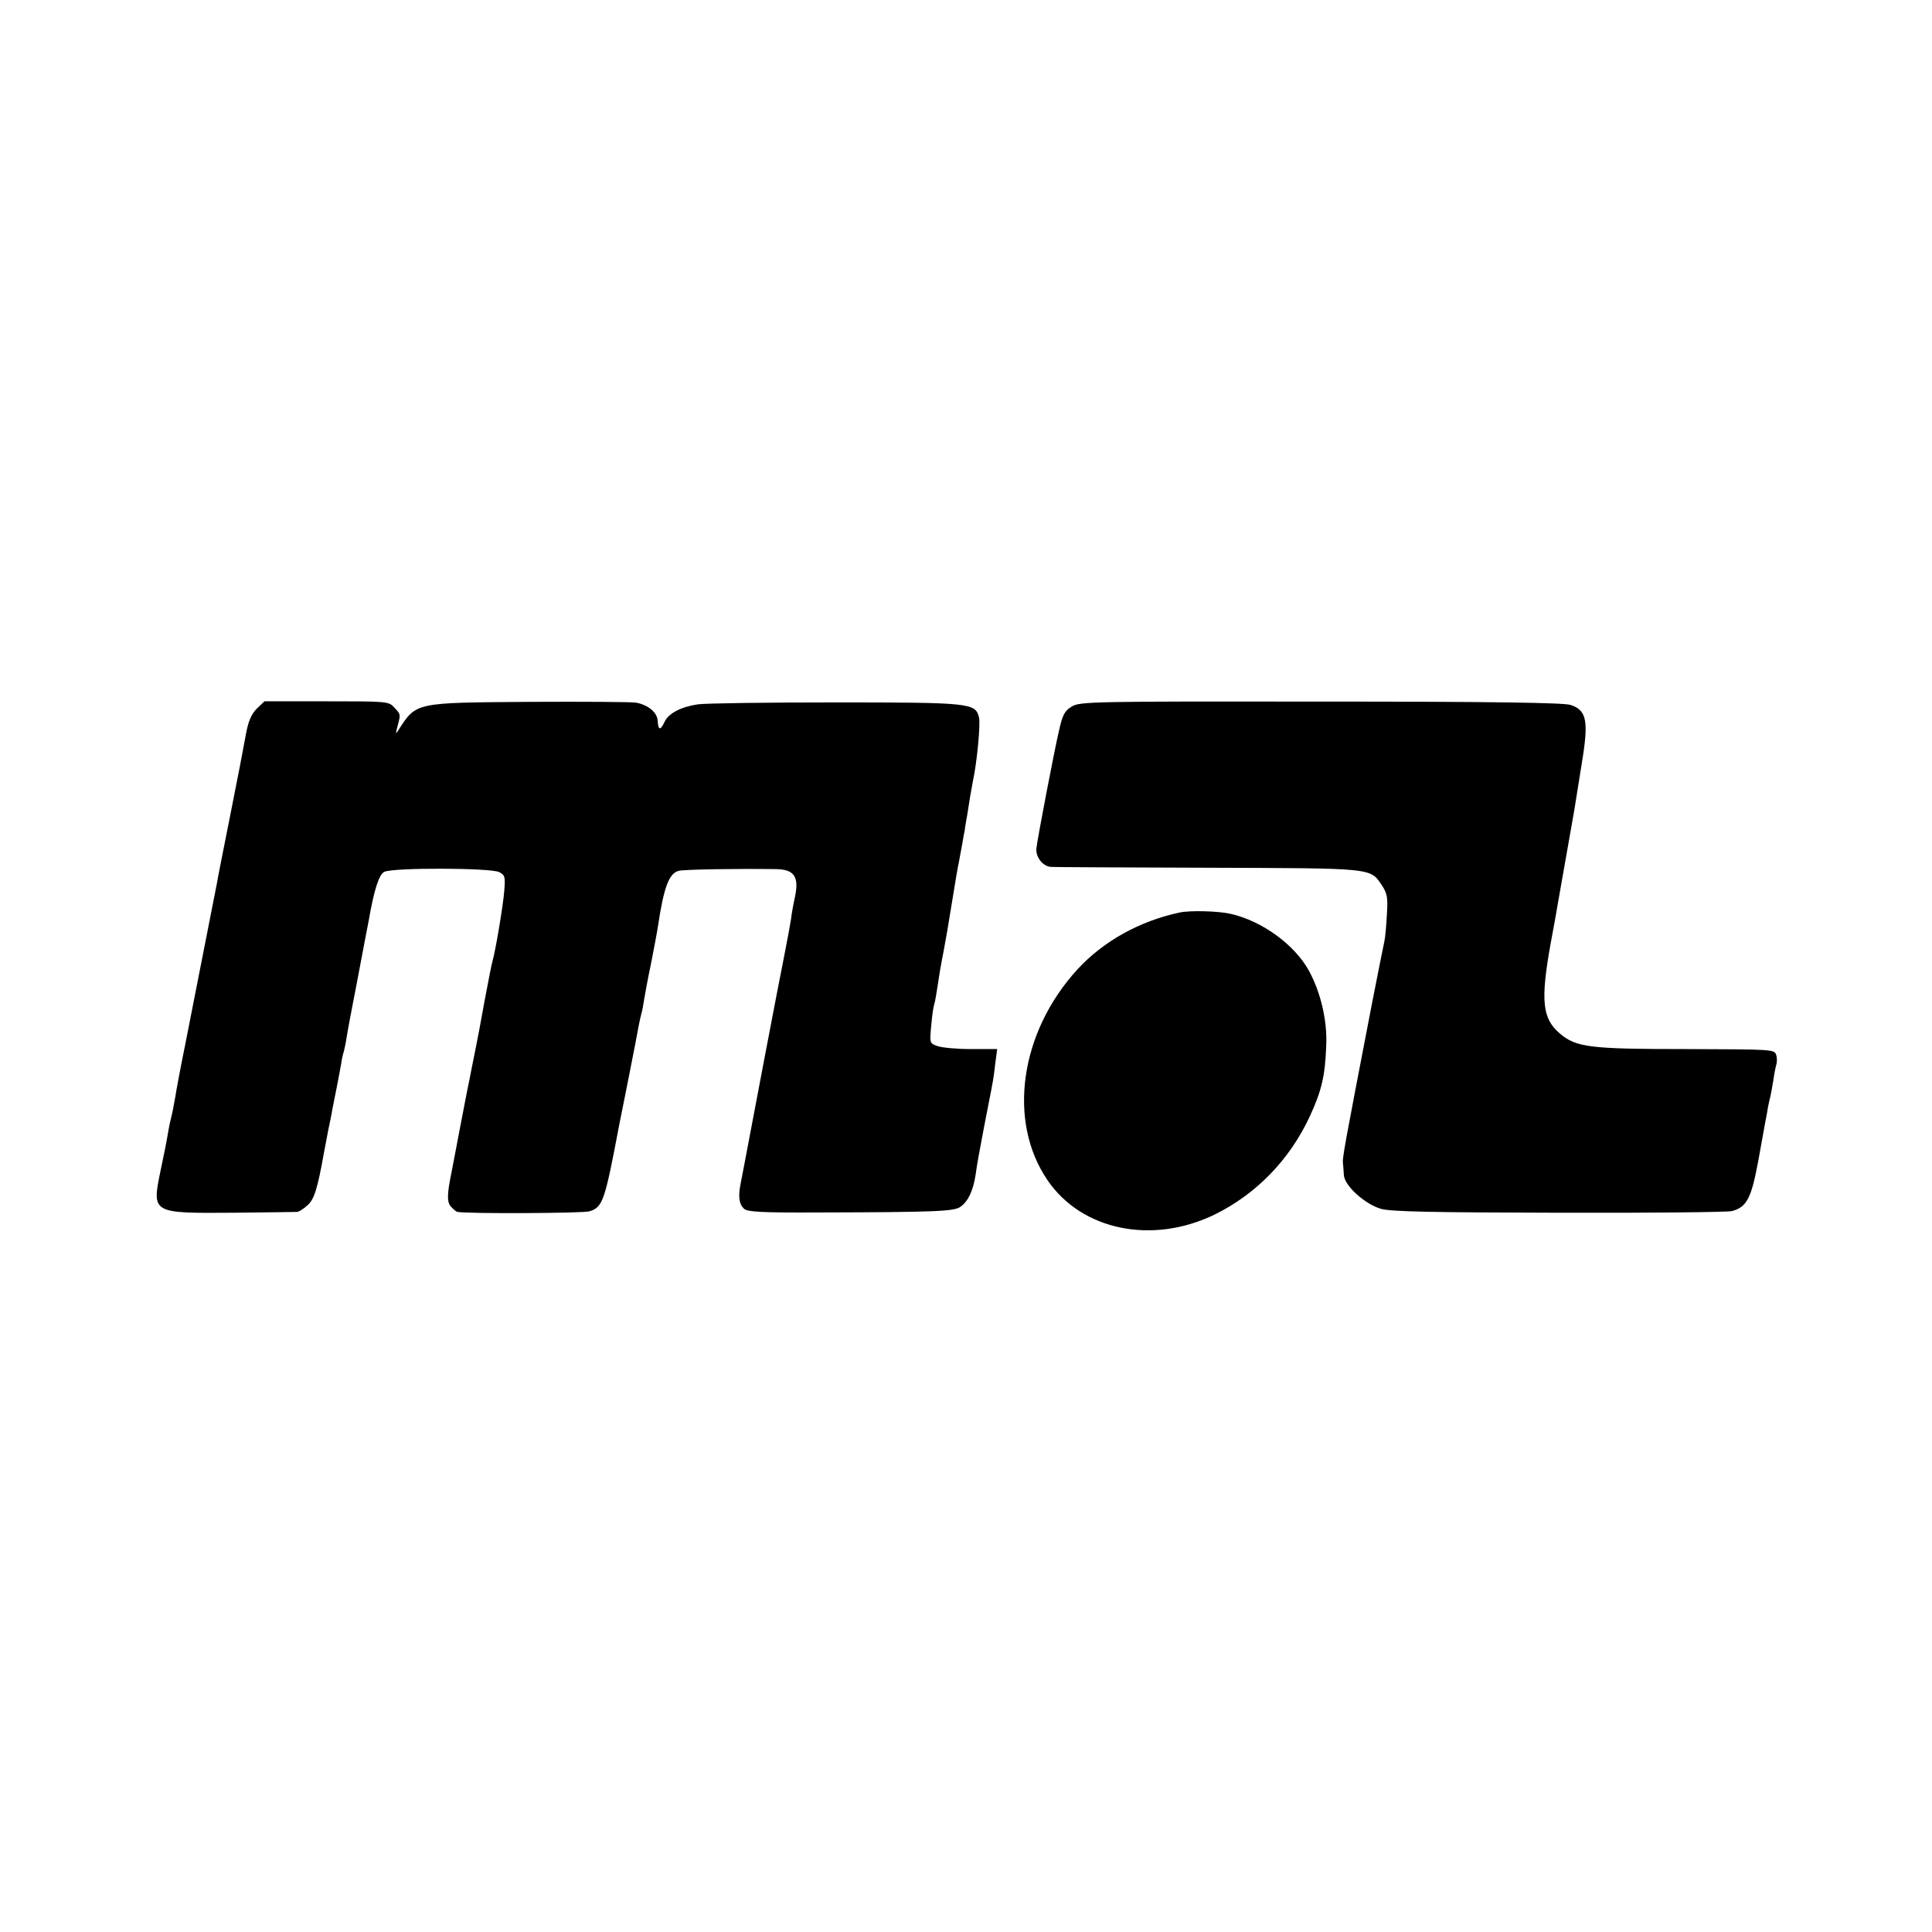 <?xml version="1.0" standalone="no"?>
<!DOCTYPE svg PUBLIC "-//W3C//DTD SVG 20010904//EN"
 "http://www.w3.org/TR/2001/REC-SVG-20010904/DTD/svg10.dtd">
<svg version="1.0" xmlns="http://www.w3.org/2000/svg"
 width="700pt" height="700pt" viewBox="0 0 700 700"
 preserveAspectRatio="xMidYMid meet">
<g transform="translate(0,700) scale(0.1,-0.1)"
fill="#000000" stroke="none">
<path d="M930 4432 c-19 -19 -30 -45 -38 -87 -19 -101 -21 -114 -62 -320 -22
-110 -42 -211 -44 -225 -24 -123 -91 -464 -115 -585 -17 -83 -33 -169 -36
-190 -4 -22 -10 -56 -15 -75 -5 -19 -11 -51 -14 -70 -3 -19 -14 -73 -24 -120
-32 -157 -34 -156 263 -154 121 1 225 3 232 3 7 1 23 11 37 24 24 21 36 57 60
192 3 16 10 51 15 79 6 28 13 62 15 76 3 14 10 50 16 80 6 30 13 69 16 85 2
17 7 37 10 46 2 10 7 30 9 45 2 16 20 112 40 214 19 102 38 199 41 215 19 110
37 166 56 176 30 16 388 15 417 -1 21 -11 22 -17 18 -68 -4 -53 -32 -218 -42
-252 -3 -8 -16 -76 -30 -150 -13 -74 -27 -146 -30 -160 -3 -14 -9 -47 -15 -75
-5 -27 -12 -61 -15 -75 -3 -14 -16 -83 -30 -155 -13 -71 -27 -140 -29 -152
-17 -82 -17 -110 -1 -126 9 -10 19 -18 23 -18 33 -7 454 -5 477 2 49 15 56 35
109 316 3 13 18 91 35 175 17 84 32 165 35 181 3 15 7 35 10 45 3 9 7 33 10
52 3 19 14 78 25 130 10 52 22 113 25 135 21 140 40 192 76 200 24 5 206 8
352 6 65 -1 83 -27 69 -97 -6 -27 -13 -65 -15 -84 -3 -19 -14 -80 -25 -135
-16 -77 -120 -625 -145 -758 -2 -12 -8 -40 -12 -62 -10 -49 -7 -76 11 -94 12
-12 61 -15 272 -14 421 1 489 4 512 20 29 20 47 59 56 118 3 28 18 106 31 175
13 69 27 136 29 150 3 14 8 48 11 77 l7 52 -94 0 c-52 0 -107 5 -123 11 -28
10 -28 11 -22 74 3 36 8 70 11 78 4 12 8 39 21 123 3 17 9 50 14 75 5 25 18
101 29 170 11 69 22 134 25 145 2 11 7 40 12 65 4 25 8 47 9 50 0 3 4 28 9 55
10 65 15 94 21 125 15 69 28 208 22 231 -13 52 -31 54 -522 54 -247 0 -471 -3
-497 -7 -61 -9 -106 -33 -120 -63 -15 -32 -23 -32 -25 2 -1 31 -34 59 -78 67
-16 3 -190 4 -385 3 -419 -3 -411 -1 -477 -103 -10 -16 -10 -13 -3 14 12 44
12 44 -12 69 -20 22 -27 22 -246 22 l-224 0 -28 -27z"/>
<path d="M3883 4440 c-25 -15 -33 -29 -46 -87 -19 -82 -77 -386 -82 -427 -3
-31 23 -65 53 -67 9 -1 265 -2 567 -3 606 -2 589 0 632 -64 19 -29 22 -44 18
-105 -2 -40 -6 -83 -9 -97 -3 -14 -22 -108 -42 -210 -106 -550 -111 -576 -108
-597 1 -7 2 -25 3 -40 2 -39 76 -106 135 -123 37 -10 181 -13 644 -14 329 -1
611 2 627 6 53 14 70 45 95 179 12 68 24 133 26 144 2 11 7 34 9 50 3 17 8 37
10 45 2 8 6 33 10 55 3 22 8 48 11 58 3 9 3 26 -1 36 -6 19 -19 19 -326 20
-348 0 -398 6 -457 56 -64 54 -71 119 -34 325 12 63 24 131 27 150 6 35 52
296 59 335 3 19 18 113 32 200 19 127 10 163 -46 181 -25 8 -284 12 -906 12
-829 1 -872 0 -901 -18z"/>
<path d="M4275 3694 c-146 -31 -277 -104 -371 -206 -209 -228 -255 -551 -108
-765 124 -181 379 -233 604 -124 151 74 273 199 346 357 42 91 55 145 59 251
5 93 -19 195 -62 275 -52 95 -170 181 -284 207 -43 10 -145 13 -184 5z"/>
</g>
</svg>
